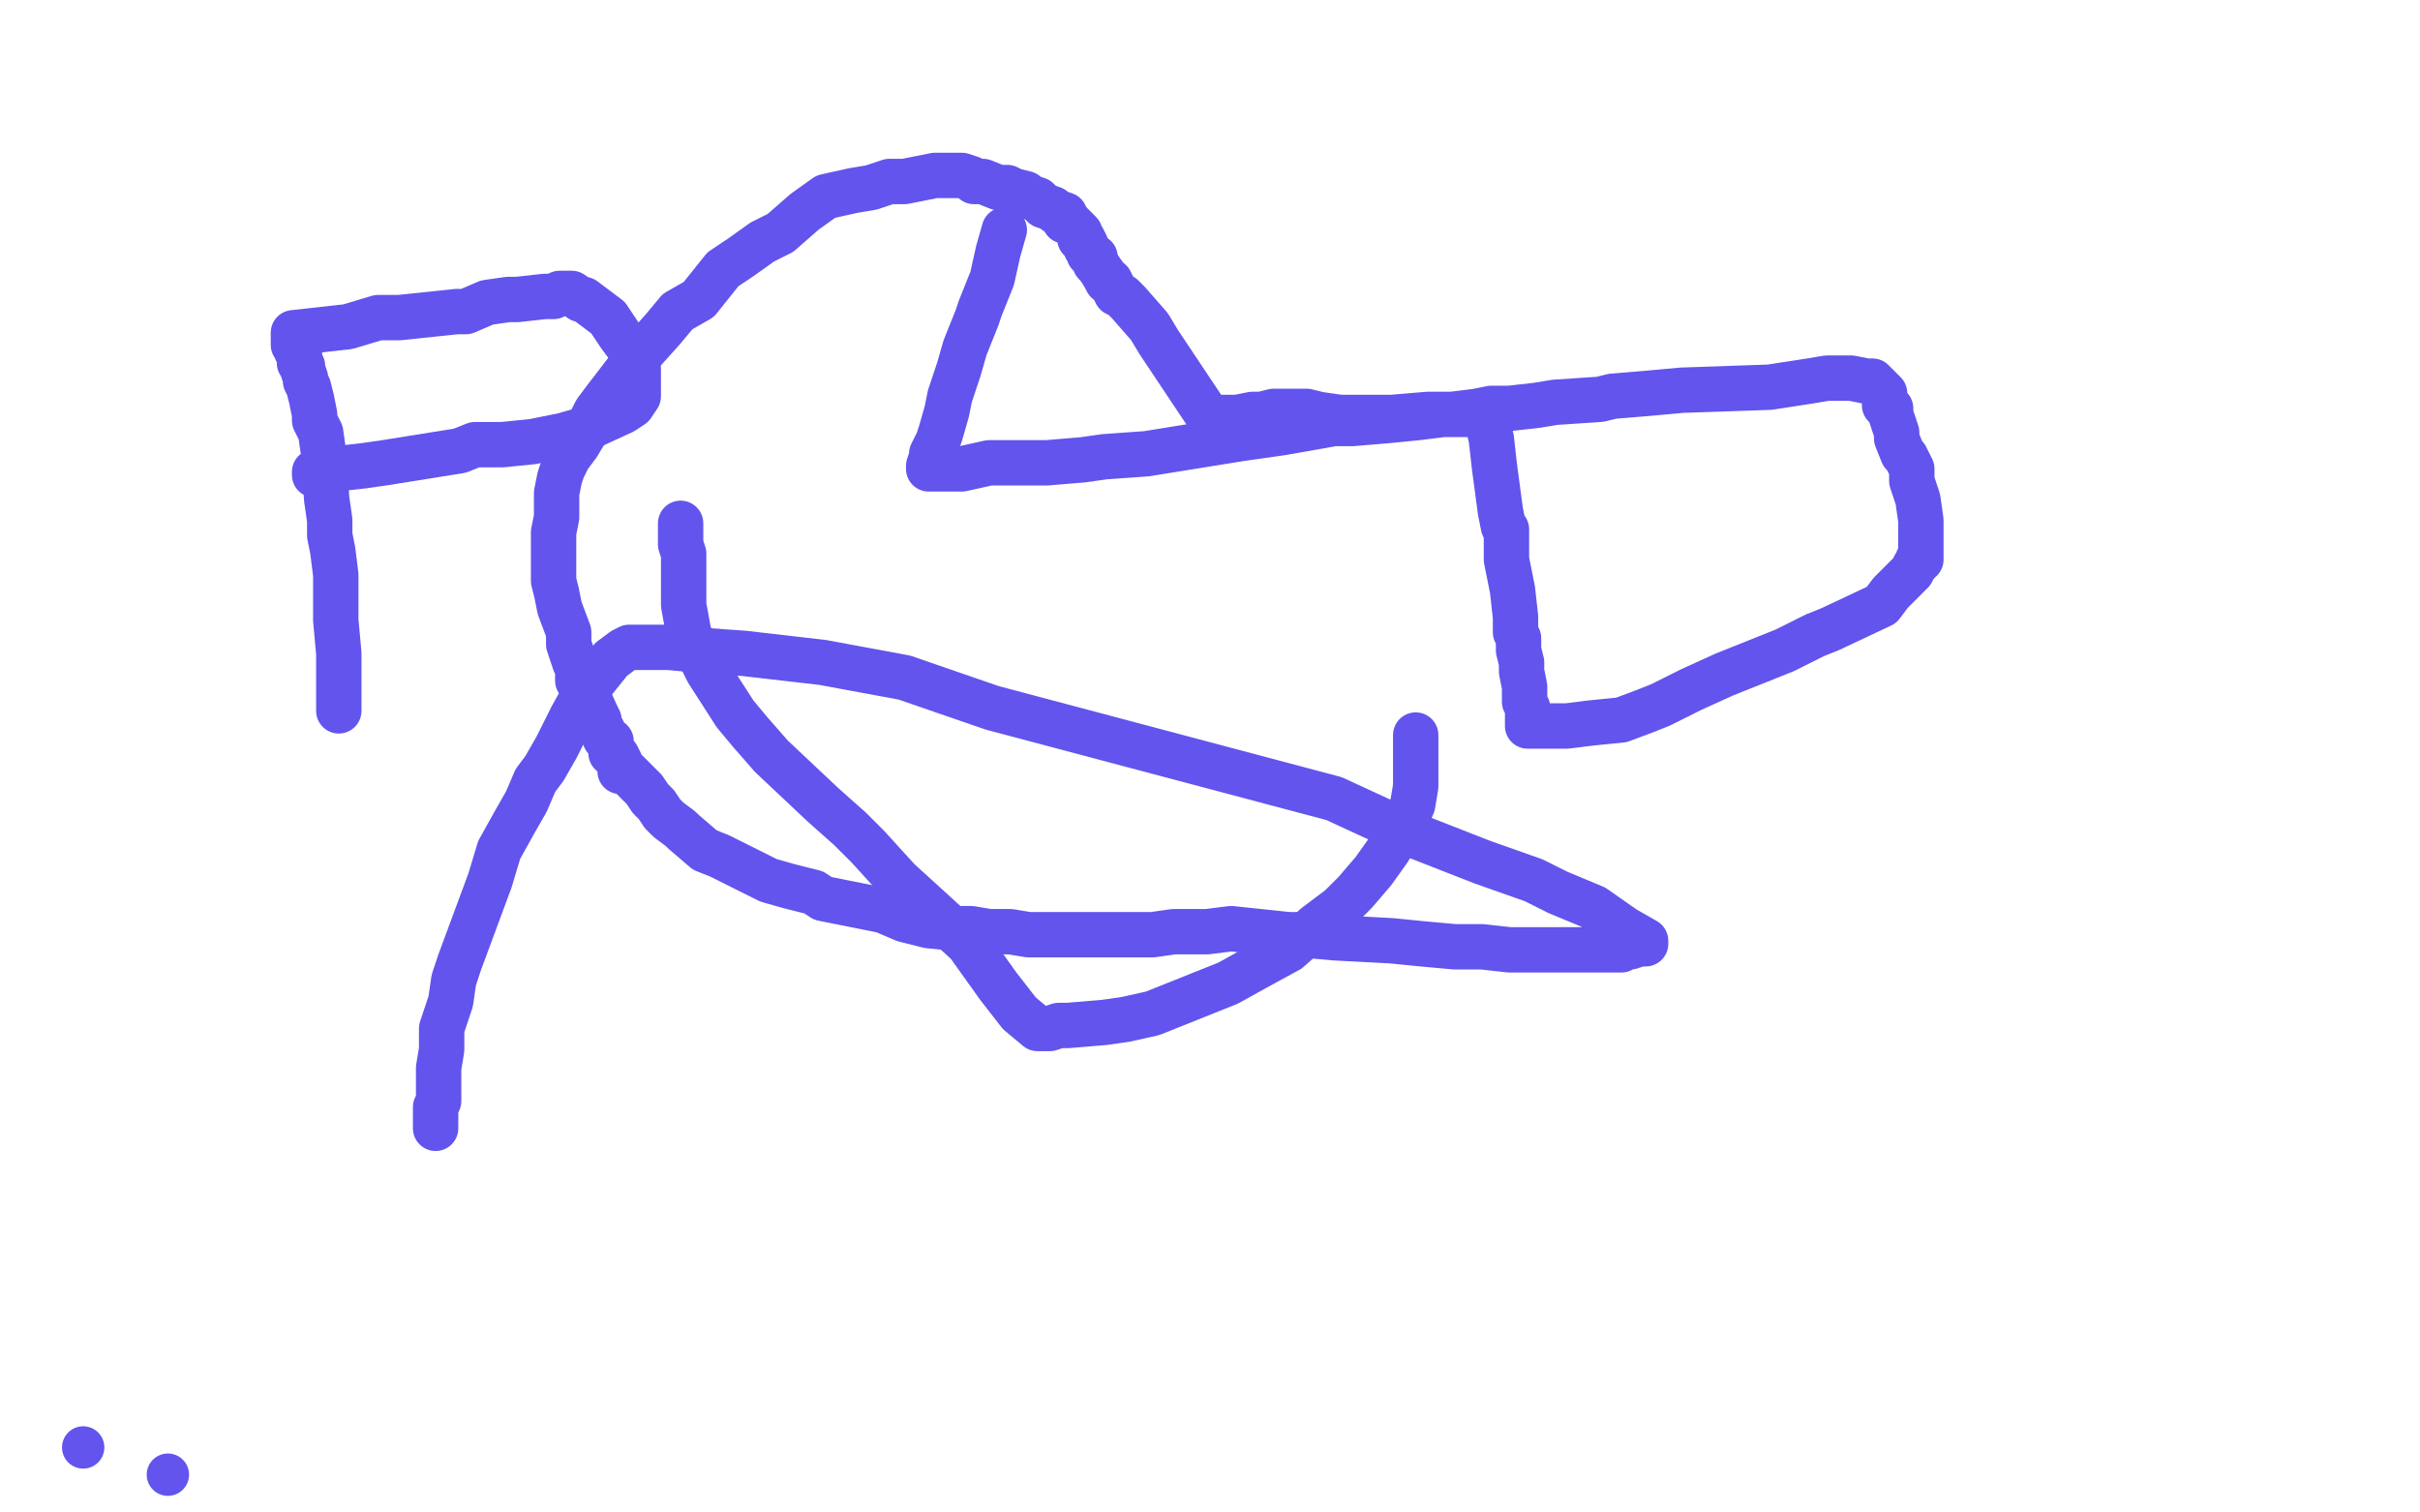 <?xml version="1.0" standalone="no"?>
<!DOCTYPE svg PUBLIC "-//W3C//DTD SVG 1.1//EN"
"http://www.w3.org/Graphics/SVG/1.1/DTD/svg11.dtd">

<svg width="800" height="500" version="1.1" xmlns="http://www.w3.org/2000/svg" xmlns:xlink="http://www.w3.org/1999/xlink" style="stroke-antialiasing: false"><desc>This SVG has been created on https://colorillo.com/</desc><rect x='0' y='0' width='800' height='500' style='fill: rgb(255,255,255); stroke-width:0' /><polyline points="468,243 468,251 468,251 468,260 468,260 467,266 467,266 464,273 464,273 459,281 459,281 454,288 454,288 448,295 448,295 443,300 443,300 435,306 435,306 426,314 426,314 415,320 415,320 406,325 406,325 381,335 372,337 365,338 353,339 350,339 347,340 345,340 344,340 343,340 337,335 330,326 320,312 308,301 297,291 287,280 281,274 272,266 255,250 248,242 243,236 234,222 232,218 230,213 228,211 226,200 226,197 226,194 226,191 226,188 226,185 226,183 225,180 225,177 225,176 225,175 225,174 225,173" style="fill: none; stroke: #6254ed; stroke-width: 15; stroke-linejoin: round; stroke-linecap: round; stroke-antialiasing: false; stroke-antialias: 0; opacity: 1.0"/>
<polyline points="112,235 112,227 112,227 112,224 112,224 112,221 112,221 112,219 112,219 112,216 112,216 111,205 111,205 111,202 111,202 111,195 111,195 111,190 111,190 110,182 110,182 109,177 109,177 109,172 108,165 107,150 106,143 104,139 104,137 103,132 102,128 101,126 101,125 100,122 100,121 99,120 99,119 99,117 98,116 98,114 97,114 97,113 97,111 97,110 106,109 115,108 125,105 132,105 151,103 154,103 161,100 168,99 171,99 180,98 182,98 183,98 185,97 186,97 187,97 189,97 192,99 193,99 201,105 203,108 205,111 208,115 209,117 210,119 211,122 211,131 209,134 206,136 193,142 186,144 176,146 166,147 157,147 152,149 127,153 120,154 111,155 107,156 105,156 104,156 104,157" style="fill: none; stroke: #6254ed; stroke-width: 15; stroke-linejoin: round; stroke-linecap: round; stroke-antialiasing: false; stroke-antialias: 0; opacity: 1.0"/>
<polyline points="332,76 330,83 330,83 328,92 328,92 324,102 324,102 323,105 323,105 319,115 319,115 317,122 317,122 314,131 314,131 313,136 313,136 311,143 311,143 310,146 310,146 308,150 308,151 307,154 307,155 313,155 318,155 327,153 335,153 346,153 358,152 365,151 379,150 410,145 424,143 441,140 447,140 459,139 469,138 477,137 480,137 488,136 489,136 491,136 491,137 493,145 494,154 496,169 497,174 498,175 498,180 498,185 499,190 500,195 501,204 501,209 502,211 502,215 503,219 503,222 504,227 504,229 504,232 505,234 505,235 505,236 505,237 505,238 505,239 505,240 506,240 509,240 518,240 526,239 536,238 544,235 549,233 559,228 570,223 580,219 590,215 600,210 605,208 622,200 625,196 627,194 632,189 633,187 634,186 634,185 635,185 635,184 635,183 635,182 635,181 635,180 635,179 635,176 635,175 635,172 634,165 633,162 632,159 632,155 630,151 629,150 627,145 627,143 625,137 625,135 623,134 623,133 623,130 622,129 621,128 619,126 617,126 612,125 604,125 598,126 585,128 556,129 545,130 533,131 529,132 514,133 508,134 499,135 493,135 488,136 486,137 483,137 481,137 476,137 472,137 460,138 453,138 450,138 443,138 436,137 432,136 426,136 421,136 417,137 414,137 409,138 407,138 404,138 402,138 401,138" style="fill: none; stroke: #6254ed; stroke-width: 15; stroke-linejoin: round; stroke-linecap: round; stroke-antialiasing: false; stroke-antialias: 0; opacity: 1.0"/>
<polyline points="365,91 363,88 362,87 362,85 360,84 360,83 359,82 359,81 358,79 357,79 357,77 356,76 355,75 353,73 352,73" style="fill: none; stroke: #6254ed; stroke-width: 15; stroke-linejoin: round; stroke-linecap: round; stroke-antialiasing: false; stroke-antialias: 0; opacity: 1.0"/>
<polyline points="401,138 399,137 393,128 387,119 383,113 380,108 373,100 371,98 369,97 367,93 366,93 365,91" style="fill: none; stroke: #6254ed; stroke-width: 15; stroke-linejoin: round; stroke-linecap: round; stroke-antialiasing: false; stroke-antialias: 0; opacity: 1.0"/>
<polyline points="352,73 352,71 349,70 348,69 345,68 343,66 340,65 339,64 335,63 333,62 330,62 325,60 322,60 321,59 318,58 317,58 315,58 314,58 313,58 312,58 309,58 304,59 299,60 294,60 288,62 282,63 273,65 266,70 258,77 252,80 245,85 239,89 231,99 224,103 219,109 210,119 200,132 197,136 194,142 191,147 188,151 186,155 185,158 184,163 184,171 183,176 183,178 183,182 183,186 183,192 184,196 185,201 188,209 188,213 189,216 190,219 191,220 191,225 192,226 193,227 197,236 198,238 198,240 199,241 200,243 200,244 202,245 202,247 202,249 204,250 205,252 205,255 207,255 213,261 215,264 217,266 219,269 221,271 225,274 226,275 233,281 238,283 244,286 254,291 261,293 269,295 272,297 292,301 299,304 307,306 317,307 321,307 327,308 334,308 340,309 353,309 361,309 368,309 374,309 381,309 388,308 391,308 399,308 407,307 426,309 430,309 441,310 460,311 470,312 481,313 490,313 499,314 514,314 520,314 526,314 529,314 531,314 534,314 535,314 536,314 537,313 538,313 539,313 542,312 543,312 544,312 544,311 537,307 527,300 515,295 507,291 490,285 467,276 441,264 328,234 299,224 272,219 246,216 232,215 221,214 217,214 209,214 208,214 206,215 202,218 194,228 189,237 184,247 180,254 177,258 174,265 170,272 165,281 162,291 152,318 150,324 149,331 146,340 146,344 146,347 145,353 145,356 145,364 144,366 144,369 144,370 144,371 144,373" style="fill: none; stroke: #6254ed; stroke-width: 15; stroke-linejoin: round; stroke-linecap: round; stroke-antialiasing: false; stroke-antialias: 0; opacity: 1.0"/>
<circle cx="55.5" cy="487.5" r="7" style="fill: #6254ed; stroke-antialiasing: false; stroke-antialias: 0; opacity: 1.0"/>
<circle cx="27.5" cy="478.5" r="7" style="fill: #6254ed; stroke-antialiasing: false; stroke-antialias: 0; opacity: 1.0"/>
</svg>
